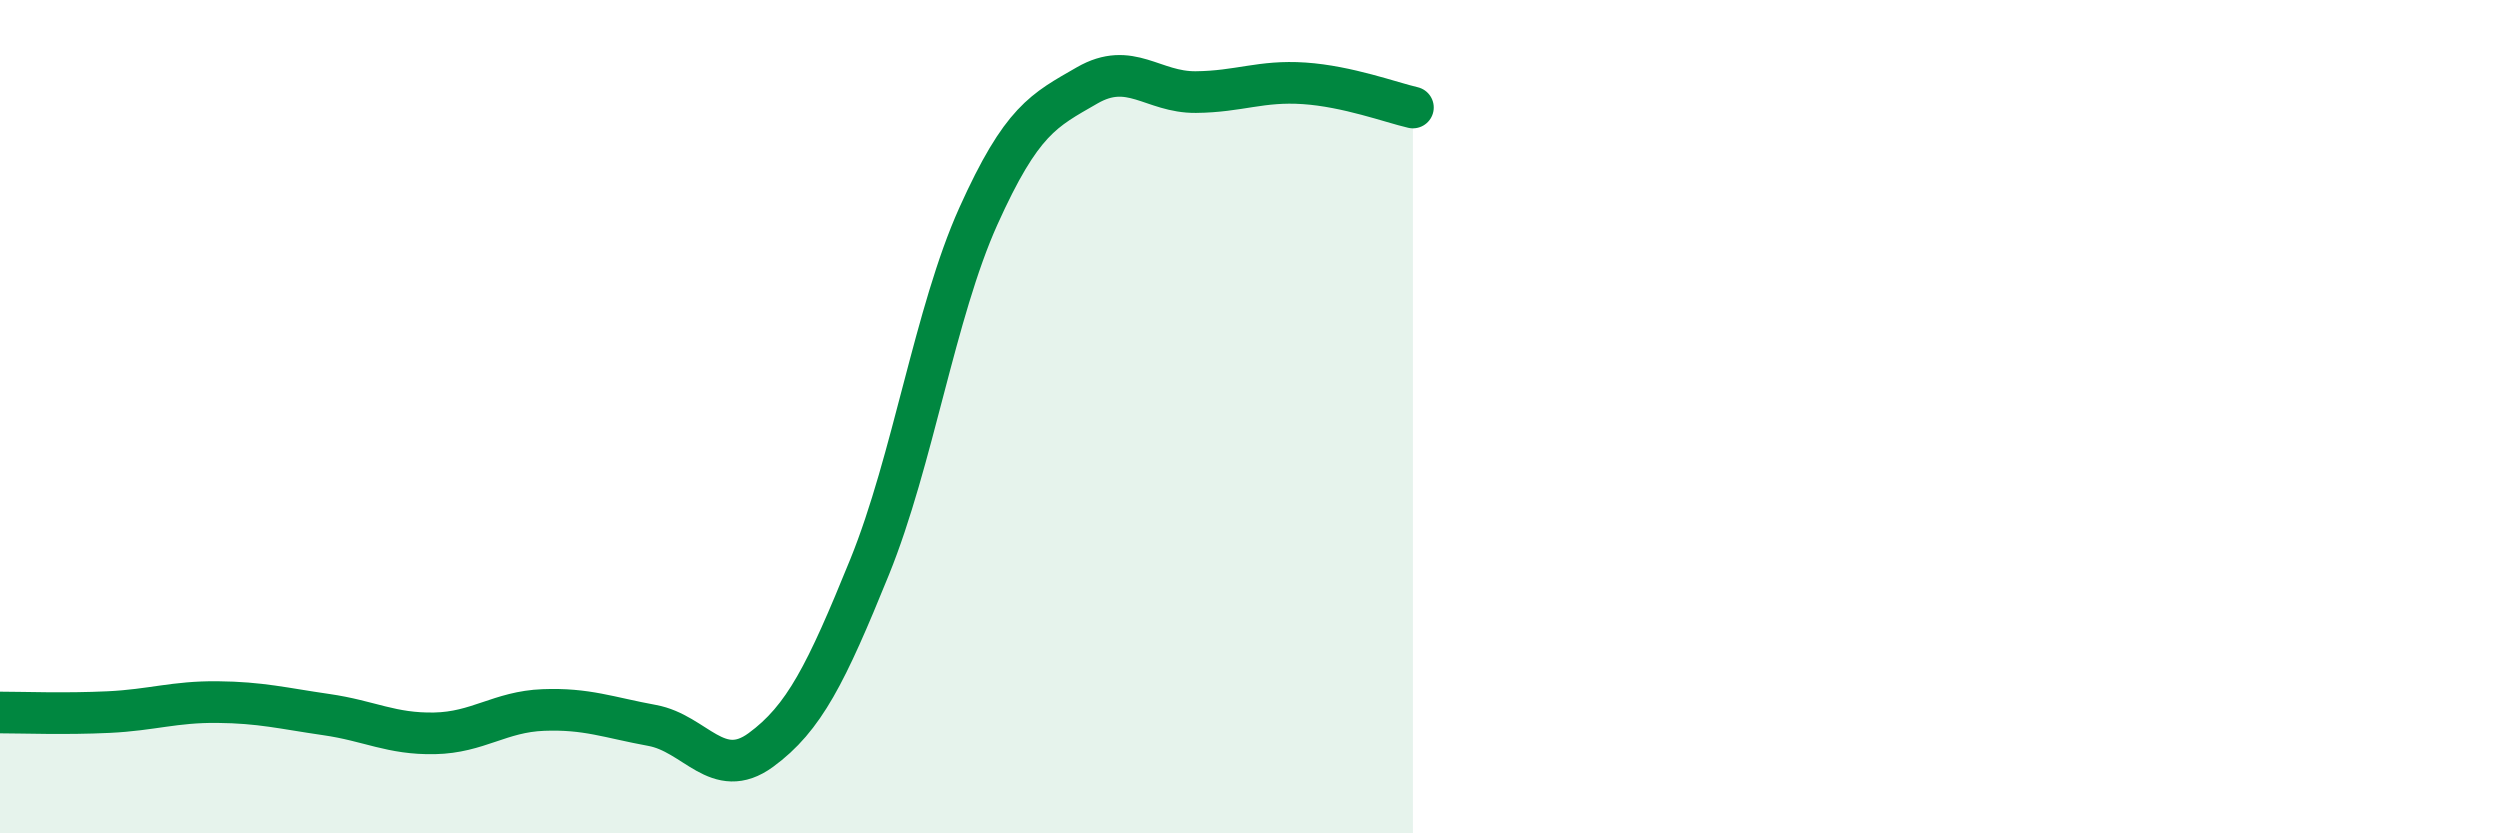 
    <svg width="60" height="20" viewBox="0 0 60 20" xmlns="http://www.w3.org/2000/svg">
      <path
        d="M 0,17.1 C 0.52,17.1 1.57,17.14 2.61,17.09 C 3.65,17.04 4.18,16.84 5.22,16.85 C 6.26,16.86 6.79,17 7.83,17.15 C 8.87,17.3 9.39,17.62 10.43,17.6 C 11.47,17.58 12,17.08 13.04,17.04 C 14.08,17 14.61,17.22 15.65,17.41 C 16.69,17.6 17.22,18.76 18.26,18 C 19.3,17.24 19.83,16.17 20.87,13.61 C 21.91,11.05 22.44,7.5 23.48,5.19 C 24.52,2.88 25.05,2.65 26.09,2.05 C 27.13,1.45 27.66,2.22 28.7,2.21 C 29.74,2.2 30.26,1.93 31.3,2 C 32.34,2.07 33.39,2.46 33.91,2.58L33.91 20L0 20Z"
        fill="#008740"
        opacity="0.1"
        stroke-linecap="round"
        stroke-linejoin="round"
      />
      <path
        d="M 0,17.1 C 0.52,17.1 1.57,17.14 2.61,17.09 C 3.65,17.04 4.18,16.84 5.22,16.85 C 6.26,16.86 6.79,17 7.83,17.15 C 8.87,17.3 9.39,17.62 10.43,17.6 C 11.47,17.58 12,17.08 13.04,17.04 C 14.08,17 14.61,17.22 15.65,17.41 C 16.69,17.6 17.22,18.76 18.26,18 C 19.3,17.24 19.83,16.17 20.87,13.61 C 21.91,11.05 22.44,7.5 23.48,5.19 C 24.52,2.88 25.05,2.65 26.09,2.05 C 27.13,1.45 27.66,2.22 28.7,2.21 C 29.74,2.2 30.26,1.93 31.3,2 C 32.34,2.07 33.39,2.46 33.91,2.58"
        stroke="#008740"
        stroke-width="1"
        fill="none"
        stroke-linecap="round"
        stroke-linejoin="round"
      />
    </svg>
  
